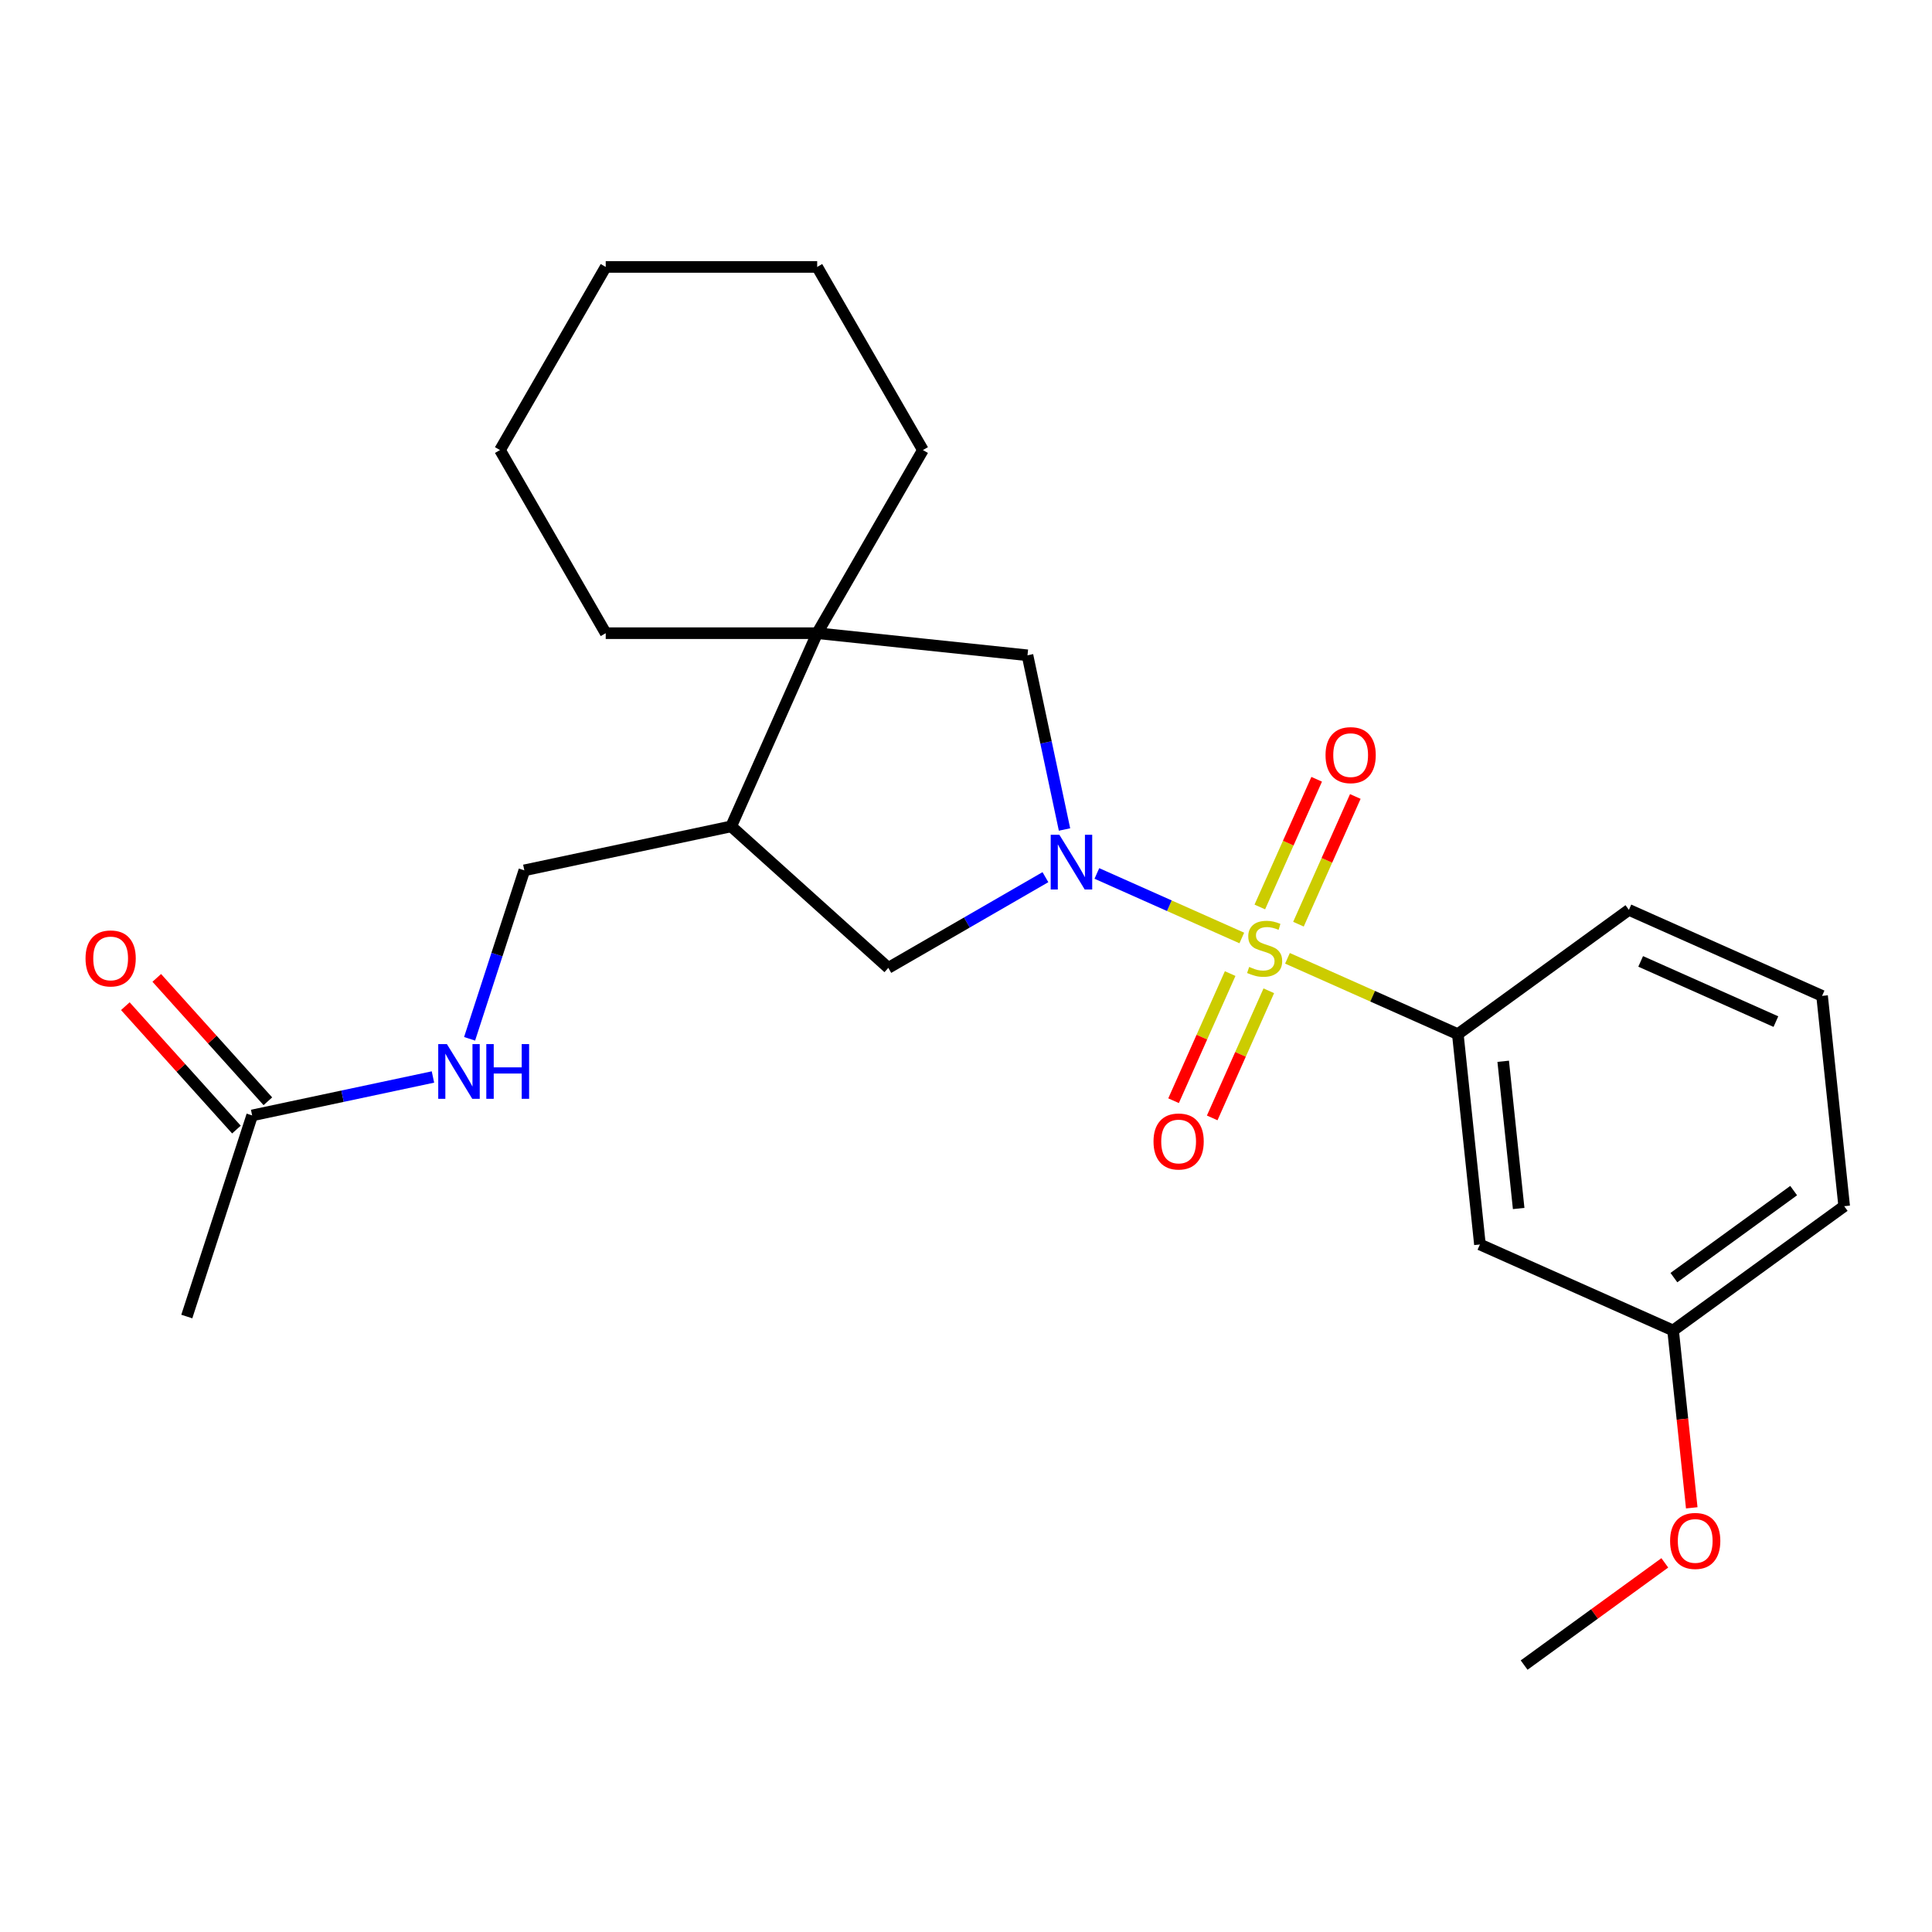 <?xml version='1.0' encoding='iso-8859-1'?>
<svg version='1.1' baseProfile='full'
              xmlns='http://www.w3.org/2000/svg'
                      xmlns:rdkit='http://www.rdkit.org/xml'
                      xmlns:xlink='http://www.w3.org/1999/xlink'
                  xml:space='preserve'
width='1000px' height='1000px' viewBox='0 0 1000 1000'>
<!-- END OF HEADER -->
<rect style='opacity:1.0;fill:#FFFFFF;stroke:none' width='1000' height='1000' x='0' y='0'> </rect>
<path class='bond-0' d='M 642.758,485.499 L 605.247,468.798' style='fill:none;fill-rule:evenodd;stroke:#CCCC00;stroke-width:6px;stroke-linecap:butt;stroke-linejoin:miter;stroke-opacity:1' />
<path class='bond-0' d='M 605.247,468.798 L 567.737,452.097' style='fill:none;fill-rule:evenodd;stroke:#0000FF;stroke-width:6px;stroke-linecap:butt;stroke-linejoin:miter;stroke-opacity:1' />
<path class='bond-1' d='M 666.39,496.021 L 710.477,515.65' style='fill:none;fill-rule:evenodd;stroke:#CCCC00;stroke-width:6px;stroke-linecap:butt;stroke-linejoin:miter;stroke-opacity:1' />
<path class='bond-1' d='M 710.477,515.65 L 754.565,535.279' style='fill:none;fill-rule:evenodd;stroke:#000000;stroke-width:6px;stroke-linecap:butt;stroke-linejoin:miter;stroke-opacity:1' />
<path class='bond-6' d='M 672.078,478.356 L 686.793,445.306' style='fill:none;fill-rule:evenodd;stroke:#CCCC00;stroke-width:6px;stroke-linecap:butt;stroke-linejoin:miter;stroke-opacity:1' />
<path class='bond-6' d='M 686.793,445.306 L 701.507,412.256' style='fill:none;fill-rule:evenodd;stroke:#FF0000;stroke-width:6px;stroke-linecap:butt;stroke-linejoin:miter;stroke-opacity:1' />
<path class='bond-6' d='M 652.08,469.452 L 666.795,436.402' style='fill:none;fill-rule:evenodd;stroke:#CCCC00;stroke-width:6px;stroke-linecap:butt;stroke-linejoin:miter;stroke-opacity:1' />
<path class='bond-6' d='M 666.795,436.402 L 681.509,403.353' style='fill:none;fill-rule:evenodd;stroke:#FF0000;stroke-width:6px;stroke-linecap:butt;stroke-linejoin:miter;stroke-opacity:1' />
<path class='bond-7' d='M 636.732,503.924 L 622.084,536.824' style='fill:none;fill-rule:evenodd;stroke:#CCCC00;stroke-width:6px;stroke-linecap:butt;stroke-linejoin:miter;stroke-opacity:1' />
<path class='bond-7' d='M 622.084,536.824 L 607.436,569.724' style='fill:none;fill-rule:evenodd;stroke:#FF0000;stroke-width:6px;stroke-linecap:butt;stroke-linejoin:miter;stroke-opacity:1' />
<path class='bond-7' d='M 656.73,512.828 L 642.082,545.728' style='fill:none;fill-rule:evenodd;stroke:#CCCC00;stroke-width:6px;stroke-linecap:butt;stroke-linejoin:miter;stroke-opacity:1' />
<path class='bond-7' d='M 642.082,545.728 L 627.434,578.628' style='fill:none;fill-rule:evenodd;stroke:#FF0000;stroke-width:6px;stroke-linecap:butt;stroke-linejoin:miter;stroke-opacity:1' />
<path class='bond-3' d='M 550.992,429.345 L 541.41,384.263' style='fill:none;fill-rule:evenodd;stroke:#0000FF;stroke-width:6px;stroke-linecap:butt;stroke-linejoin:miter;stroke-opacity:1' />
<path class='bond-3' d='M 541.41,384.263 L 531.827,339.18' style='fill:none;fill-rule:evenodd;stroke:#000000;stroke-width:6px;stroke-linecap:butt;stroke-linejoin:miter;stroke-opacity:1' />
<path class='bond-4' d='M 541.107,454.022 L 500.451,477.495' style='fill:none;fill-rule:evenodd;stroke:#0000FF;stroke-width:6px;stroke-linecap:butt;stroke-linejoin:miter;stroke-opacity:1' />
<path class='bond-4' d='M 500.451,477.495 L 459.794,500.968' style='fill:none;fill-rule:evenodd;stroke:#000000;stroke-width:6px;stroke-linecap:butt;stroke-linejoin:miter;stroke-opacity:1' />
<path class='bond-8' d='M 754.565,535.279 L 766.006,644.132' style='fill:none;fill-rule:evenodd;stroke:#000000;stroke-width:6px;stroke-linecap:butt;stroke-linejoin:miter;stroke-opacity:1' />
<path class='bond-8' d='M 778.051,549.318 L 786.06,625.516' style='fill:none;fill-rule:evenodd;stroke:#000000;stroke-width:6px;stroke-linecap:butt;stroke-linejoin:miter;stroke-opacity:1' />
<path class='bond-14' d='M 754.565,535.279 L 843.114,470.944' style='fill:none;fill-rule:evenodd;stroke:#000000;stroke-width:6px;stroke-linecap:butt;stroke-linejoin:miter;stroke-opacity:1' />
<path class='bond-2' d='M 422.973,327.739 L 531.827,339.18' style='fill:none;fill-rule:evenodd;stroke:#000000;stroke-width:6px;stroke-linecap:butt;stroke-linejoin:miter;stroke-opacity:1' />
<path class='bond-15' d='M 422.973,327.739 L 477.7,232.95' style='fill:none;fill-rule:evenodd;stroke:#000000;stroke-width:6px;stroke-linecap:butt;stroke-linejoin:miter;stroke-opacity:1' />
<path class='bond-16' d='M 422.973,327.739 L 313.52,327.739' style='fill:none;fill-rule:evenodd;stroke:#000000;stroke-width:6px;stroke-linecap:butt;stroke-linejoin:miter;stroke-opacity:1' />
<path class='bond-25' d='M 422.973,327.739 L 378.455,427.73' style='fill:none;fill-rule:evenodd;stroke:#000000;stroke-width:6px;stroke-linecap:butt;stroke-linejoin:miter;stroke-opacity:1' />
<path class='bond-5' d='M 459.794,500.968 L 378.455,427.73' style='fill:none;fill-rule:evenodd;stroke:#000000;stroke-width:6px;stroke-linecap:butt;stroke-linejoin:miter;stroke-opacity:1' />
<path class='bond-11' d='M 378.455,427.73 L 271.393,450.486' style='fill:none;fill-rule:evenodd;stroke:#000000;stroke-width:6px;stroke-linecap:butt;stroke-linejoin:miter;stroke-opacity:1' />
<path class='bond-13' d='M 766.006,644.132 L 865.996,688.651' style='fill:none;fill-rule:evenodd;stroke:#000000;stroke-width:6px;stroke-linecap:butt;stroke-linejoin:miter;stroke-opacity:1' />
<path class='bond-9' d='M 130.509,577.339 L 177.302,567.393' style='fill:none;fill-rule:evenodd;stroke:#000000;stroke-width:6px;stroke-linecap:butt;stroke-linejoin:miter;stroke-opacity:1' />
<path class='bond-9' d='M 177.302,567.393 L 224.094,557.447' style='fill:none;fill-rule:evenodd;stroke:#0000FF;stroke-width:6px;stroke-linecap:butt;stroke-linejoin:miter;stroke-opacity:1' />
<path class='bond-12' d='M 138.643,570.015 L 109.892,538.084' style='fill:none;fill-rule:evenodd;stroke:#000000;stroke-width:6px;stroke-linecap:butt;stroke-linejoin:miter;stroke-opacity:1' />
<path class='bond-12' d='M 109.892,538.084 L 81.141,506.152' style='fill:none;fill-rule:evenodd;stroke:#FF0000;stroke-width:6px;stroke-linecap:butt;stroke-linejoin:miter;stroke-opacity:1' />
<path class='bond-12' d='M 122.375,584.663 L 93.624,552.731' style='fill:none;fill-rule:evenodd;stroke:#000000;stroke-width:6px;stroke-linecap:butt;stroke-linejoin:miter;stroke-opacity:1' />
<path class='bond-12' d='M 93.624,552.731 L 64.873,520.8' style='fill:none;fill-rule:evenodd;stroke:#FF0000;stroke-width:6px;stroke-linecap:butt;stroke-linejoin:miter;stroke-opacity:1' />
<path class='bond-19' d='M 130.509,577.339 L 96.686,681.435' style='fill:none;fill-rule:evenodd;stroke:#000000;stroke-width:6px;stroke-linecap:butt;stroke-linejoin:miter;stroke-opacity:1' />
<path class='bond-10' d='M 243.061,537.686 L 257.227,494.086' style='fill:none;fill-rule:evenodd;stroke:#0000FF;stroke-width:6px;stroke-linecap:butt;stroke-linejoin:miter;stroke-opacity:1' />
<path class='bond-10' d='M 257.227,494.086 L 271.393,450.486' style='fill:none;fill-rule:evenodd;stroke:#000000;stroke-width:6px;stroke-linecap:butt;stroke-linejoin:miter;stroke-opacity:1' />
<path class='bond-17' d='M 865.996,688.651 L 870.82,734.549' style='fill:none;fill-rule:evenodd;stroke:#000000;stroke-width:6px;stroke-linecap:butt;stroke-linejoin:miter;stroke-opacity:1' />
<path class='bond-17' d='M 870.82,734.549 L 875.644,780.448' style='fill:none;fill-rule:evenodd;stroke:#FF0000;stroke-width:6px;stroke-linecap:butt;stroke-linejoin:miter;stroke-opacity:1' />
<path class='bond-26' d='M 865.996,688.651 L 954.545,624.316' style='fill:none;fill-rule:evenodd;stroke:#000000;stroke-width:6px;stroke-linecap:butt;stroke-linejoin:miter;stroke-opacity:1' />
<path class='bond-26' d='M 866.411,661.291 L 928.396,616.256' style='fill:none;fill-rule:evenodd;stroke:#000000;stroke-width:6px;stroke-linecap:butt;stroke-linejoin:miter;stroke-opacity:1' />
<path class='bond-18' d='M 843.114,470.944 L 943.104,515.462' style='fill:none;fill-rule:evenodd;stroke:#000000;stroke-width:6px;stroke-linecap:butt;stroke-linejoin:miter;stroke-opacity:1' />
<path class='bond-18' d='M 849.209,497.62 L 919.202,528.783' style='fill:none;fill-rule:evenodd;stroke:#000000;stroke-width:6px;stroke-linecap:butt;stroke-linejoin:miter;stroke-opacity:1' />
<path class='bond-23' d='M 477.7,232.95 L 422.973,138.161' style='fill:none;fill-rule:evenodd;stroke:#000000;stroke-width:6px;stroke-linecap:butt;stroke-linejoin:miter;stroke-opacity:1' />
<path class='bond-22' d='M 313.52,327.739 L 258.794,232.95' style='fill:none;fill-rule:evenodd;stroke:#000000;stroke-width:6px;stroke-linecap:butt;stroke-linejoin:miter;stroke-opacity:1' />
<path class='bond-21' d='M 861.701,808.938 L 825.294,835.388' style='fill:none;fill-rule:evenodd;stroke:#FF0000;stroke-width:6px;stroke-linecap:butt;stroke-linejoin:miter;stroke-opacity:1' />
<path class='bond-21' d='M 825.294,835.388 L 788.887,861.839' style='fill:none;fill-rule:evenodd;stroke:#000000;stroke-width:6px;stroke-linecap:butt;stroke-linejoin:miter;stroke-opacity:1' />
<path class='bond-20' d='M 943.104,515.462 L 954.545,624.316' style='fill:none;fill-rule:evenodd;stroke:#000000;stroke-width:6px;stroke-linecap:butt;stroke-linejoin:miter;stroke-opacity:1' />
<path class='bond-24' d='M 258.794,232.95 L 313.52,138.161' style='fill:none;fill-rule:evenodd;stroke:#000000;stroke-width:6px;stroke-linecap:butt;stroke-linejoin:miter;stroke-opacity:1' />
<path class='bond-27' d='M 422.973,138.161 L 313.52,138.161' style='fill:none;fill-rule:evenodd;stroke:#000000;stroke-width:6px;stroke-linecap:butt;stroke-linejoin:miter;stroke-opacity:1' />
<path  class='atom-0' d='M 646.574 500.48
Q 646.894 500.6, 648.214 501.16
Q 649.534 501.72, 650.974 502.08
Q 652.454 502.4, 653.894 502.4
Q 656.574 502.4, 658.134 501.12
Q 659.694 499.8, 659.694 497.52
Q 659.694 495.96, 658.894 495
Q 658.134 494.04, 656.934 493.52
Q 655.734 493, 653.734 492.4
Q 651.214 491.64, 649.694 490.92
Q 648.214 490.2, 647.134 488.68
Q 646.094 487.16, 646.094 484.6
Q 646.094 481.04, 648.494 478.84
Q 650.934 476.64, 655.734 476.64
Q 659.014 476.64, 662.734 478.2
L 661.814 481.28
Q 658.414 479.88, 655.854 479.88
Q 653.094 479.88, 651.574 481.04
Q 650.054 482.16, 650.094 484.12
Q 650.094 485.64, 650.854 486.56
Q 651.654 487.48, 652.774 488
Q 653.934 488.52, 655.854 489.12
Q 658.414 489.92, 659.934 490.72
Q 661.454 491.52, 662.534 493.16
Q 663.654 494.76, 663.654 497.52
Q 663.654 501.44, 661.014 503.56
Q 658.414 505.64, 654.054 505.64
Q 651.534 505.64, 649.614 505.08
Q 647.734 504.56, 645.494 503.64
L 646.574 500.48
' fill='#CCCC00'/>
<path  class='atom-1' d='M 548.324 432.081
L 557.604 447.081
Q 558.524 448.561, 560.004 451.241
Q 561.484 453.921, 561.564 454.081
L 561.564 432.081
L 565.324 432.081
L 565.324 460.401
L 561.444 460.401
L 551.484 444.001
Q 550.324 442.081, 549.084 439.881
Q 547.884 437.681, 547.524 437.001
L 547.524 460.401
L 543.844 460.401
L 543.844 432.081
L 548.324 432.081
' fill='#0000FF'/>
<path  class='atom-7' d='M 686.093 390.85
Q 686.093 384.05, 689.453 380.25
Q 692.813 376.45, 699.093 376.45
Q 705.373 376.45, 708.733 380.25
Q 712.093 384.05, 712.093 390.85
Q 712.093 397.73, 708.693 401.65
Q 705.293 405.53, 699.093 405.53
Q 692.853 405.53, 689.453 401.65
Q 686.093 397.77, 686.093 390.85
M 699.093 402.33
Q 703.413 402.33, 705.733 399.45
Q 708.093 396.53, 708.093 390.85
Q 708.093 385.29, 705.733 382.49
Q 703.413 379.65, 699.093 379.65
Q 694.773 379.65, 692.413 382.45
Q 690.093 385.25, 690.093 390.85
Q 690.093 396.57, 692.413 399.45
Q 694.773 402.33, 699.093 402.33
' fill='#FF0000'/>
<path  class='atom-8' d='M 597.055 590.83
Q 597.055 584.03, 600.415 580.23
Q 603.775 576.43, 610.055 576.43
Q 616.335 576.43, 619.695 580.23
Q 623.055 584.03, 623.055 590.83
Q 623.055 597.71, 619.655 601.63
Q 616.255 605.51, 610.055 605.51
Q 603.815 605.51, 600.415 601.63
Q 597.055 597.75, 597.055 590.83
M 610.055 602.31
Q 614.375 602.31, 616.695 599.43
Q 619.055 596.51, 619.055 590.83
Q 619.055 585.27, 616.695 582.47
Q 614.375 579.63, 610.055 579.63
Q 605.735 579.63, 603.375 582.43
Q 601.055 585.23, 601.055 590.83
Q 601.055 596.55, 603.375 599.43
Q 605.735 602.31, 610.055 602.31
' fill='#FF0000'/>
<path  class='atom-11' d='M 231.311 540.422
L 240.591 555.422
Q 241.511 556.902, 242.991 559.582
Q 244.471 562.262, 244.551 562.422
L 244.551 540.422
L 248.311 540.422
L 248.311 568.742
L 244.431 568.742
L 234.471 552.342
Q 233.311 550.422, 232.071 548.222
Q 230.871 546.022, 230.511 545.342
L 230.511 568.742
L 226.831 568.742
L 226.831 540.422
L 231.311 540.422
' fill='#0000FF'/>
<path  class='atom-11' d='M 251.711 540.422
L 255.551 540.422
L 255.551 552.462
L 270.031 552.462
L 270.031 540.422
L 273.871 540.422
L 273.871 568.742
L 270.031 568.742
L 270.031 555.662
L 255.551 555.662
L 255.551 568.742
L 251.711 568.742
L 251.711 540.422
' fill='#0000FF'/>
<path  class='atom-13' d='M 44.271 496.079
Q 44.271 489.279, 47.631 485.479
Q 50.991 481.679, 57.271 481.679
Q 63.551 481.679, 66.911 485.479
Q 70.271 489.279, 70.271 496.079
Q 70.271 502.959, 66.871 506.879
Q 63.471 510.759, 57.271 510.759
Q 51.031 510.759, 47.631 506.879
Q 44.271 502.999, 44.271 496.079
M 57.271 507.559
Q 61.591 507.559, 63.911 504.679
Q 66.271 501.759, 66.271 496.079
Q 66.271 490.519, 63.911 487.719
Q 61.591 484.879, 57.271 484.879
Q 52.951 484.879, 50.591 487.679
Q 48.271 490.479, 48.271 496.079
Q 48.271 501.799, 50.591 504.679
Q 52.951 507.559, 57.271 507.559
' fill='#FF0000'/>
<path  class='atom-18' d='M 864.437 797.584
Q 864.437 790.784, 867.797 786.984
Q 871.157 783.184, 877.437 783.184
Q 883.717 783.184, 887.077 786.984
Q 890.437 790.784, 890.437 797.584
Q 890.437 804.464, 887.037 808.384
Q 883.637 812.264, 877.437 812.264
Q 871.197 812.264, 867.797 808.384
Q 864.437 804.504, 864.437 797.584
M 877.437 809.064
Q 881.757 809.064, 884.077 806.184
Q 886.437 803.264, 886.437 797.584
Q 886.437 792.024, 884.077 789.224
Q 881.757 786.384, 877.437 786.384
Q 873.117 786.384, 870.757 789.184
Q 868.437 791.984, 868.437 797.584
Q 868.437 803.304, 870.757 806.184
Q 873.117 809.064, 877.437 809.064
' fill='#FF0000'/>
</svg>

